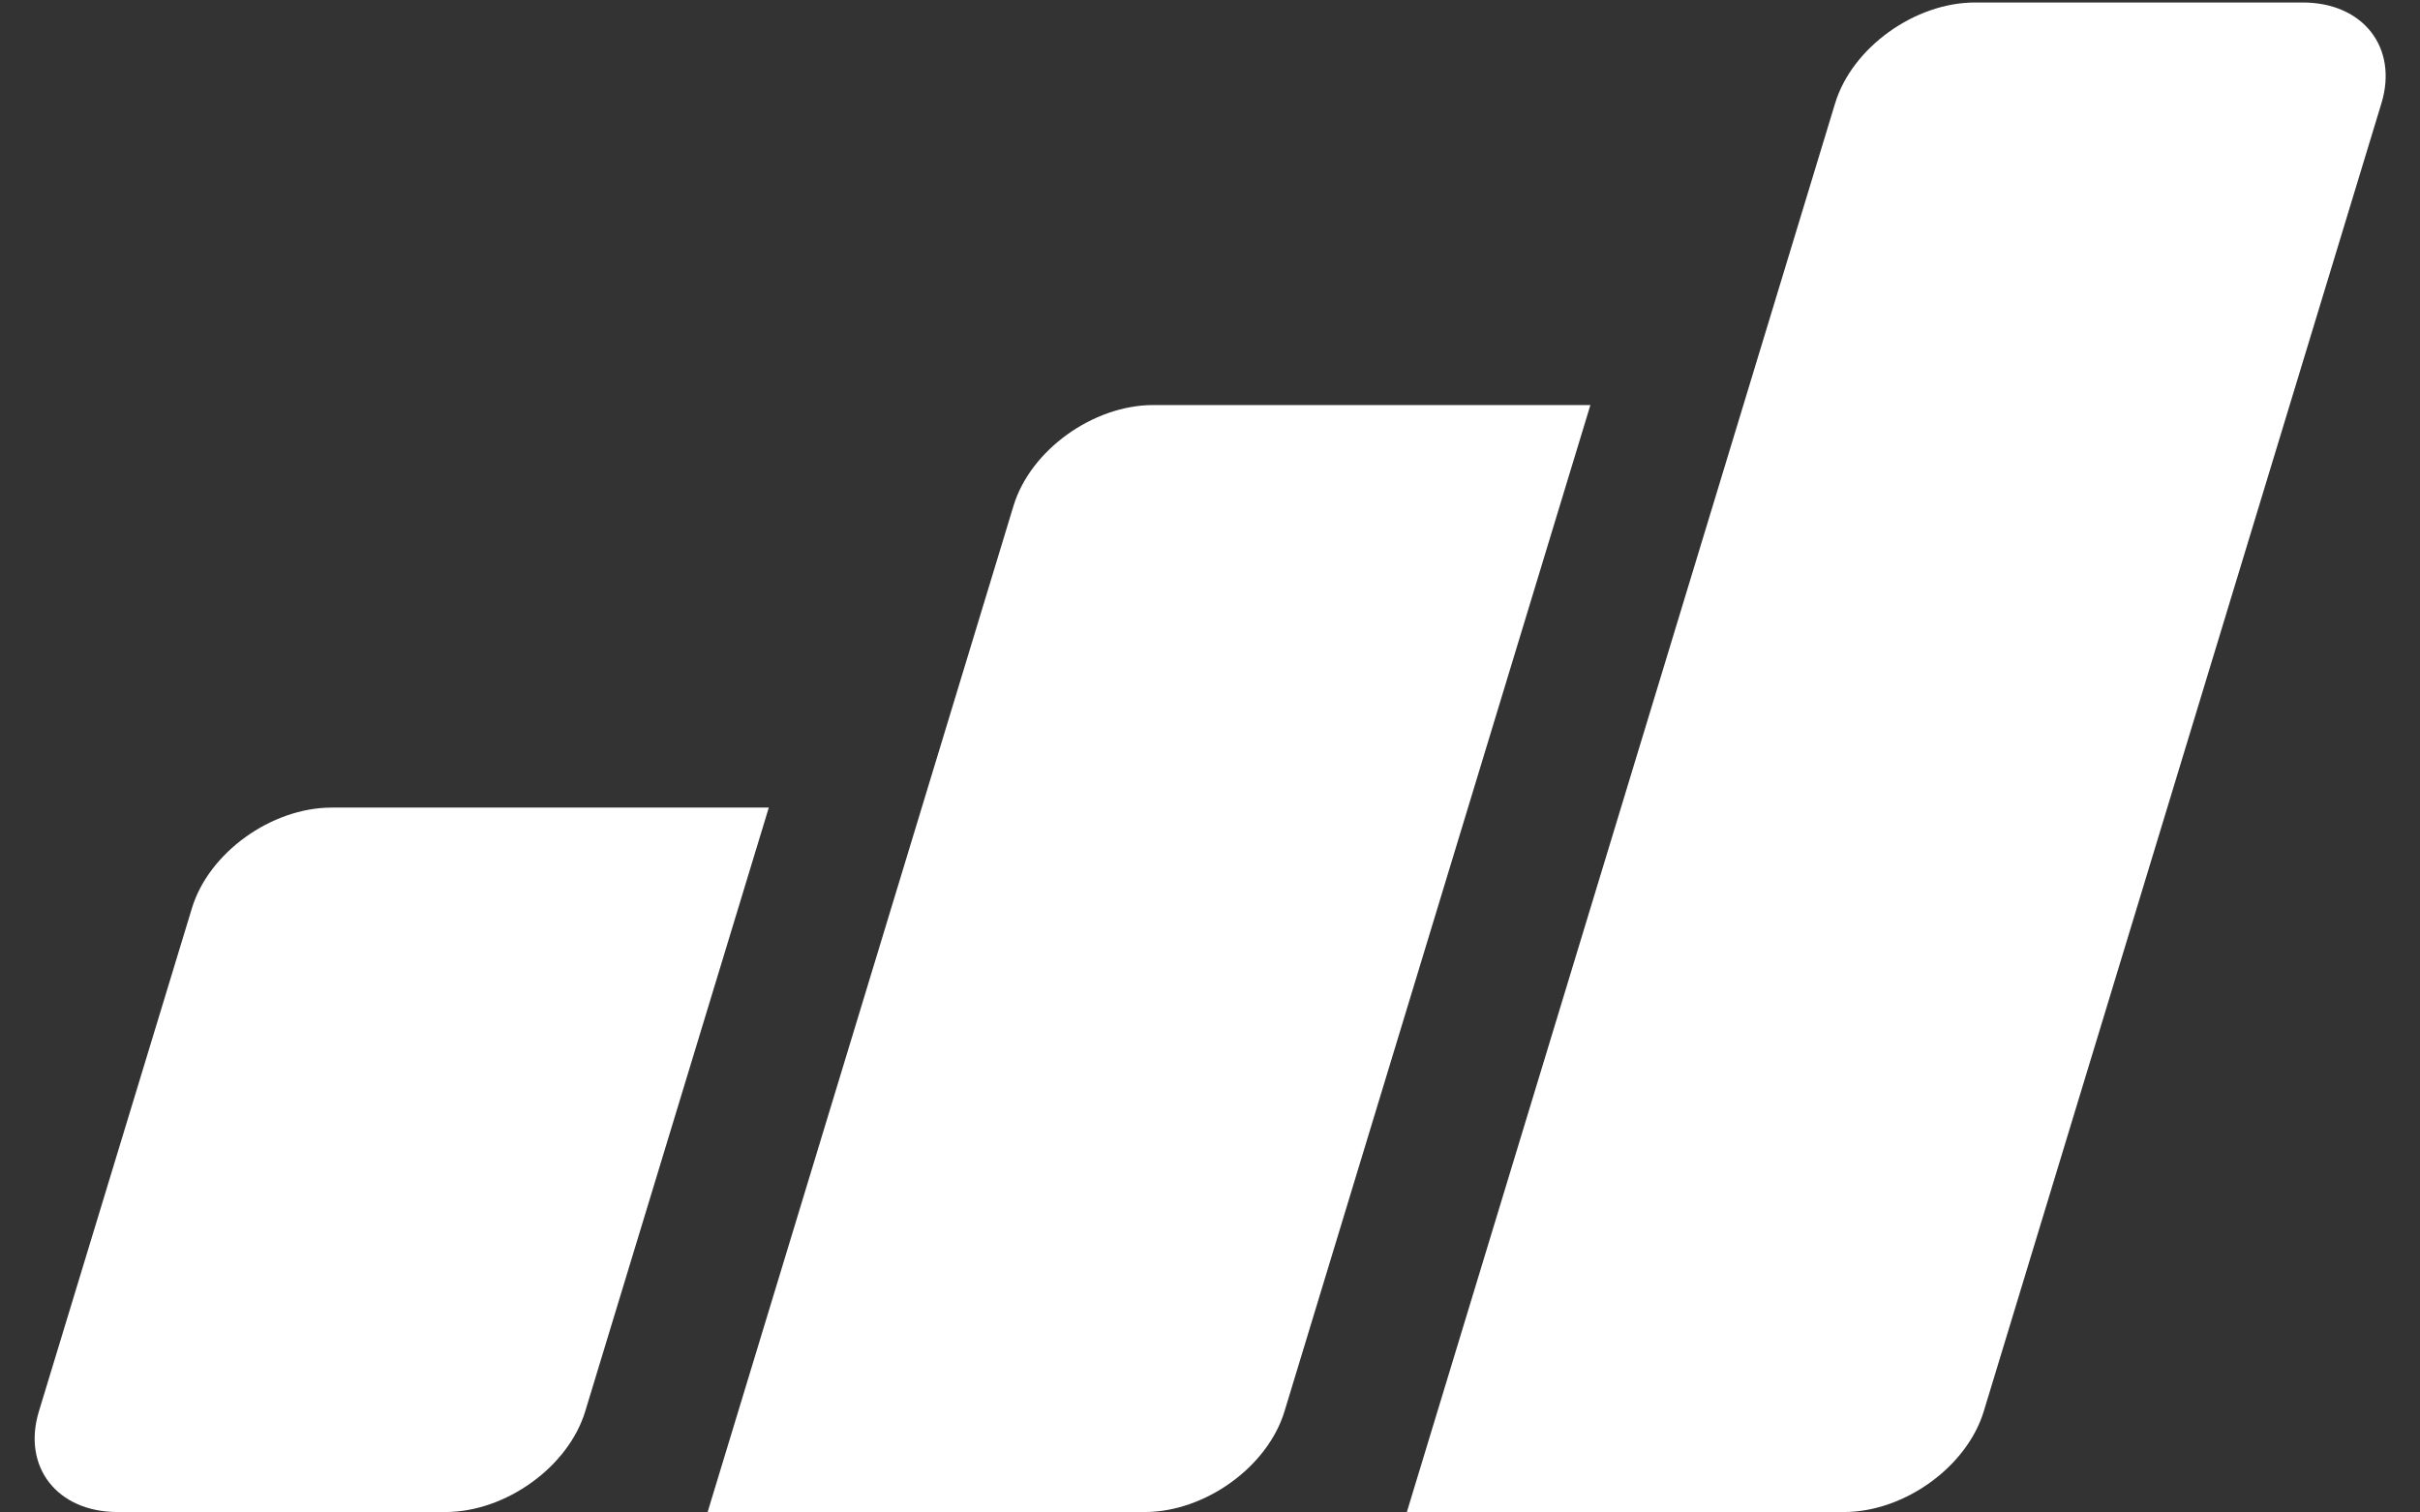 <?xml version="1.0" encoding="UTF-8" standalone="no"?>
<svg width="32px" height="20px" viewBox="0 0 32 20" version="1.1" xmlns="http://www.w3.org/2000/svg" xmlns:xlink="http://www.w3.org/1999/xlink" xmlns:sketch="http://www.bohemiancoding.com/sketch/ns">
    <rect x="0" y="0" width="32" height="20" fill="#333333" stroke="none"/>
    <title>leadin-svg-icon</title>
    <description>Created with Sketch (http://www.bohemiancoding.com/sketch)</description>
    <defs></defs>
    <g id="Logo" stroke="none" stroke-width="1" fill="none" fill-rule="evenodd" sketch:type="MSPage">
        <path d="M24.266,1.366 L18.603,19.994 L24.382,19.994 C25.18,19.994 26.009,19.397 26.232,18.661 L31.49,1.366 C31.714,0.63 31.248,0.033 30.45,0.033 L26.116,0.033 C25.318,0.033 24.489,0.631 24.266,1.366 Z" id="Rectangle-100" fill="#FFFFFF" sketch:type="MSShapeGroup"></path>
        <path d="M13.402,6.688 L9.357,19.994 L15.136,19.994 C15.934,19.994 16.762,19.397 16.985,18.663 L21.03,5.356 L15.251,5.356 C14.453,5.356 13.625,5.953 13.402,6.688 Z" id="Rectangle-100-copy" fill="#FFFFFF" sketch:type="MSShapeGroup"></path>
        <path d="M2.538,12.009 L0.514,18.664 C0.291,19.399 0.757,19.994 1.555,19.994 L5.889,19.994 C6.687,19.994 7.515,19.397 7.738,18.664 L10.166,10.679 L4.386,10.679 C3.588,10.679 2.76,11.276 2.538,12.009 Z" id="Rectangle-100-copy-2" fill="#FFFFFF" sketch:type="MSShapeGroup"></path>
    </g>
</svg>